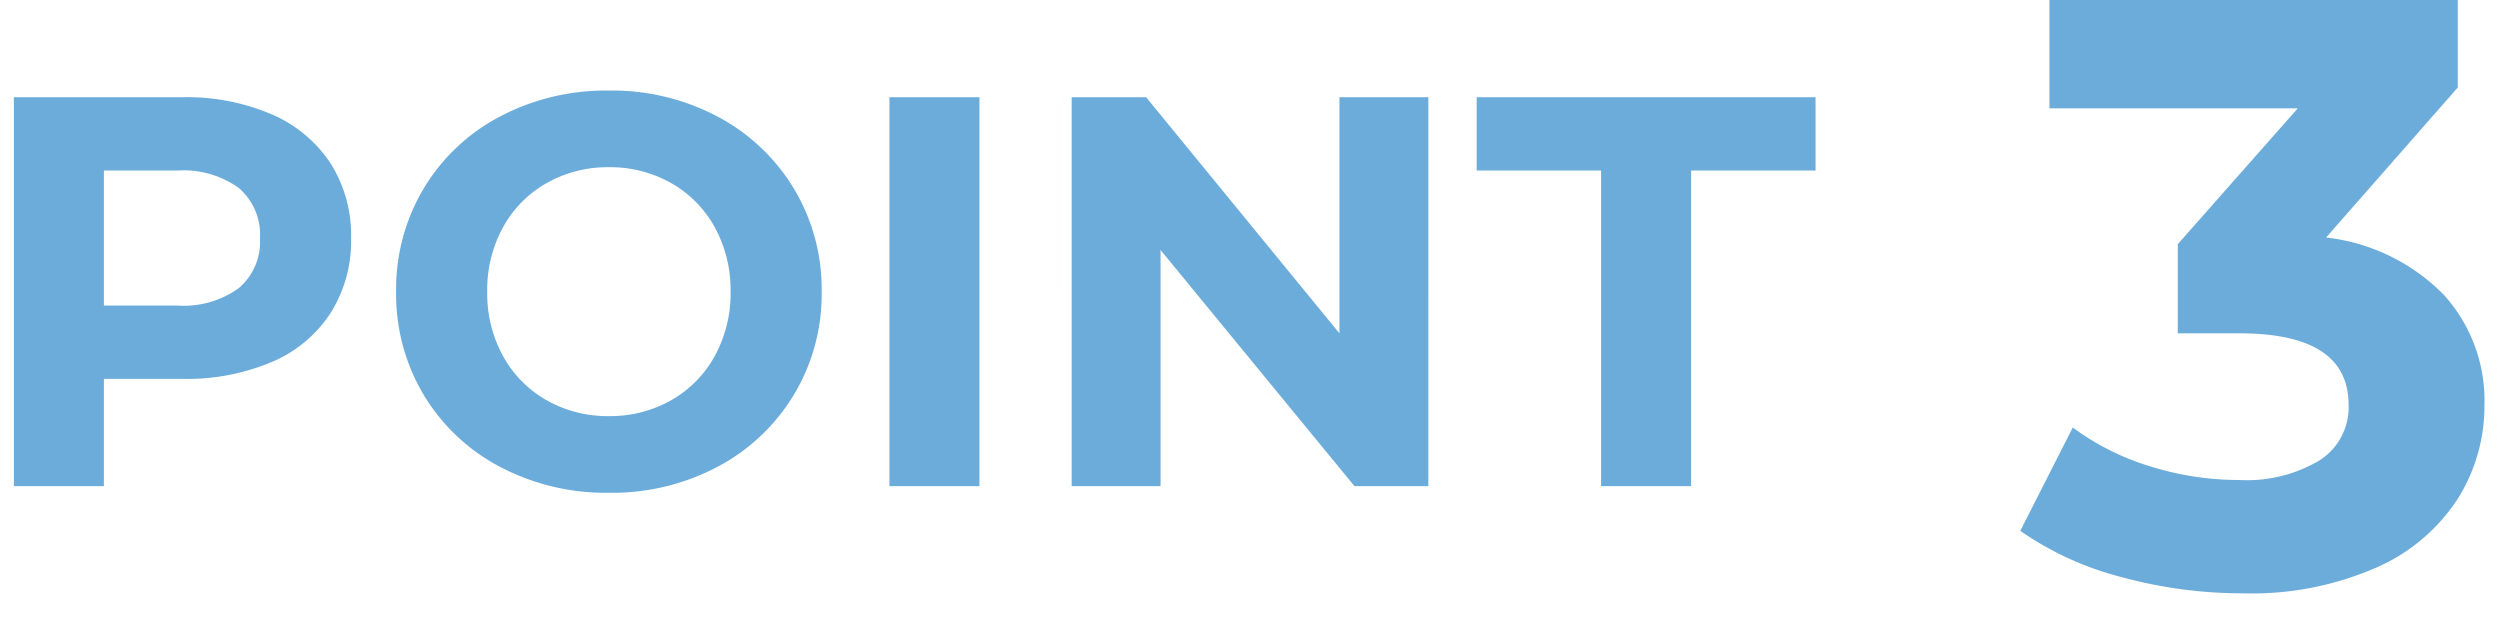 <svg xmlns="http://www.w3.org/2000/svg" width="180" height="45" viewBox="0 0 180 45">
  <g id="point_title03" transform="translate(2245 -4927)">
    <rect id="長方形_359" data-name="長方形 359" width="180" height="45" transform="translate(-2245 4927)" fill="none"/>
    <g id="point_title03-2" data-name="point_title03" transform="translate(-2789.22 2342)">
      <path id="パス_2957" data-name="パス 2957" d="M4.2-24.9a14.138,14.138,0,0,1,8.46,4.11,11.33,11.33,0,0,1,2.94,7.95,12.546,12.546,0,0,1-1.92,6.75A13.374,13.374,0,0,1,7.83-1.14,22.41,22.41,0,0,1-1.8.72,33.033,33.033,0,0,1-10.53-.45a22.487,22.487,0,0,1-7.29-3.33l3.78-7.44A18.313,18.313,0,0,0-8.49-8.43a21.389,21.389,0,0,0,6.45.99A10.224,10.224,0,0,0,3.72-8.85a4.53,4.53,0,0,0,2.1-3.99Q5.82-18-2.04-18H-6.48v-6.42L2.16-34.2H-15.72V-42h29.4v6.3Z" transform="translate(707.5 2627)" fill="#6cacdb"/>
      <path id="パス_2956" data-name="パス 2956" d="M-51.16-28a15.555,15.555,0,0,1,6.46,1.24,9.6,9.6,0,0,1,4.22,3.52A9.7,9.7,0,0,1-39-17.84a9.723,9.723,0,0,1-1.48,5.38A9.426,9.426,0,0,1-44.7-8.94a15.776,15.776,0,0,1-6.46,1.22H-56.8V0h-6.48V-28Zm-.36,15a6.805,6.805,0,0,0,4.44-1.26,4.389,4.389,0,0,0,1.52-3.58,4.435,4.435,0,0,0-1.52-3.62,6.805,6.805,0,0,0-4.44-1.26H-56.8V-13ZM-20.44.48A16.343,16.343,0,0,1-28.3-1.4a13.953,13.953,0,0,1-5.48-5.18A14.141,14.141,0,0,1-35.76-14a14.141,14.141,0,0,1,1.98-7.42A13.953,13.953,0,0,1-28.3-26.6a16.343,16.343,0,0,1,7.86-1.88A16.227,16.227,0,0,1-12.6-26.6a14.134,14.134,0,0,1,5.48,5.18,14.033,14.033,0,0,1,2,7.42,14.033,14.033,0,0,1-2,7.42A14.134,14.134,0,0,1-12.6-1.4,16.227,16.227,0,0,1-20.44.48Zm0-5.52a8.885,8.885,0,0,0,4.48-1.14,8.181,8.181,0,0,0,3.14-3.18A9.348,9.348,0,0,0-11.68-14a9.348,9.348,0,0,0-1.14-4.64,8.181,8.181,0,0,0-3.14-3.18,8.885,8.885,0,0,0-4.48-1.14,8.885,8.885,0,0,0-4.48,1.14,8.181,8.181,0,0,0-3.14,3.18A9.348,9.348,0,0,0-29.2-14a9.348,9.348,0,0,0,1.14,4.64,8.181,8.181,0,0,0,3.14,3.18A8.885,8.885,0,0,0-20.44-5.04ZM-.24-28H6.24V0H-.24Zm38.8,0V0H33.24L19.28-17V0h-6.4V-28h5.36L32.16-11V-28ZM51-22.72H42.04V-28h24.4v5.28H57.48V0H51Z" transform="translate(608.5 2620)" fill="#6cacdb"/>
    </g>
  </g>
</svg>
